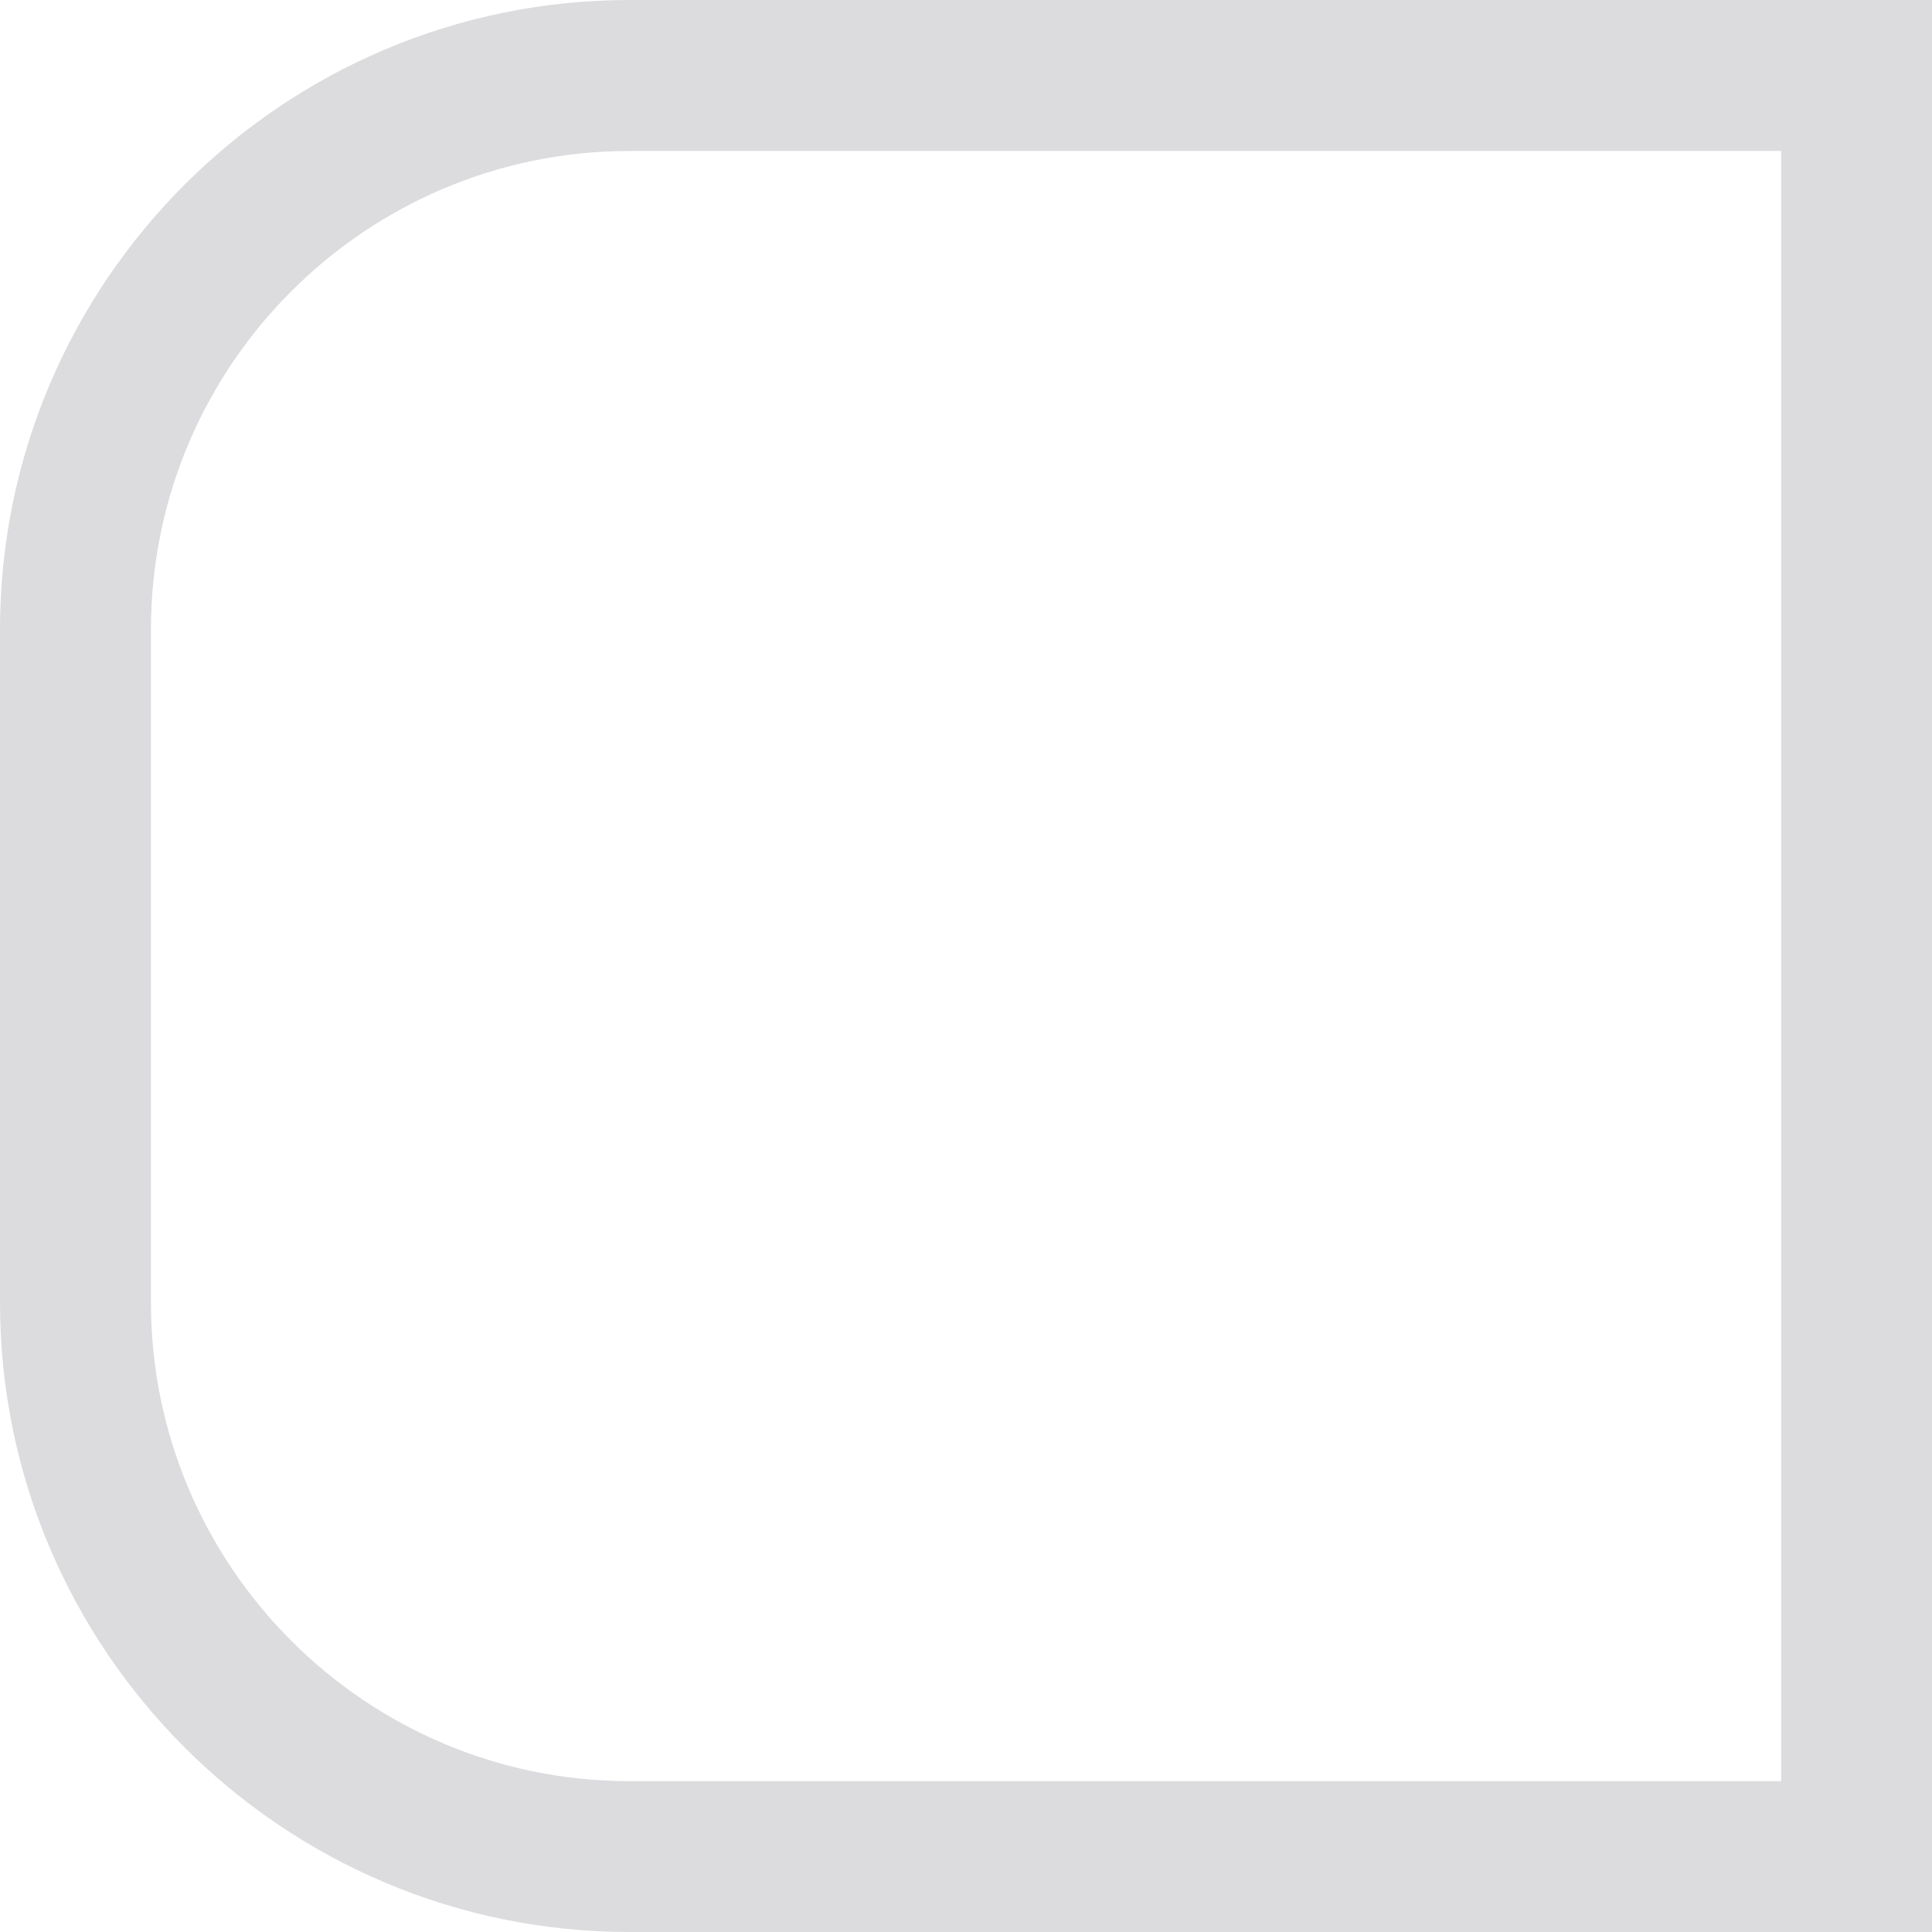 <svg xmlns="http://www.w3.org/2000/svg" width="65" height="65" viewBox="0 0 65 65" fill="none"><path d="M65 65H21.181C9.503 65 0 55.501 0 43.823V21.181C0 9.503 9.503 0 21.181 0H65.004V65H65ZM21.181 5.079C12.301 5.079 5.079 12.301 5.079 21.181V43.823C5.079 52.699 12.301 59.925 21.181 59.925H59.925V5.079H21.181Z" fill="#DCDCDF"></path></svg>